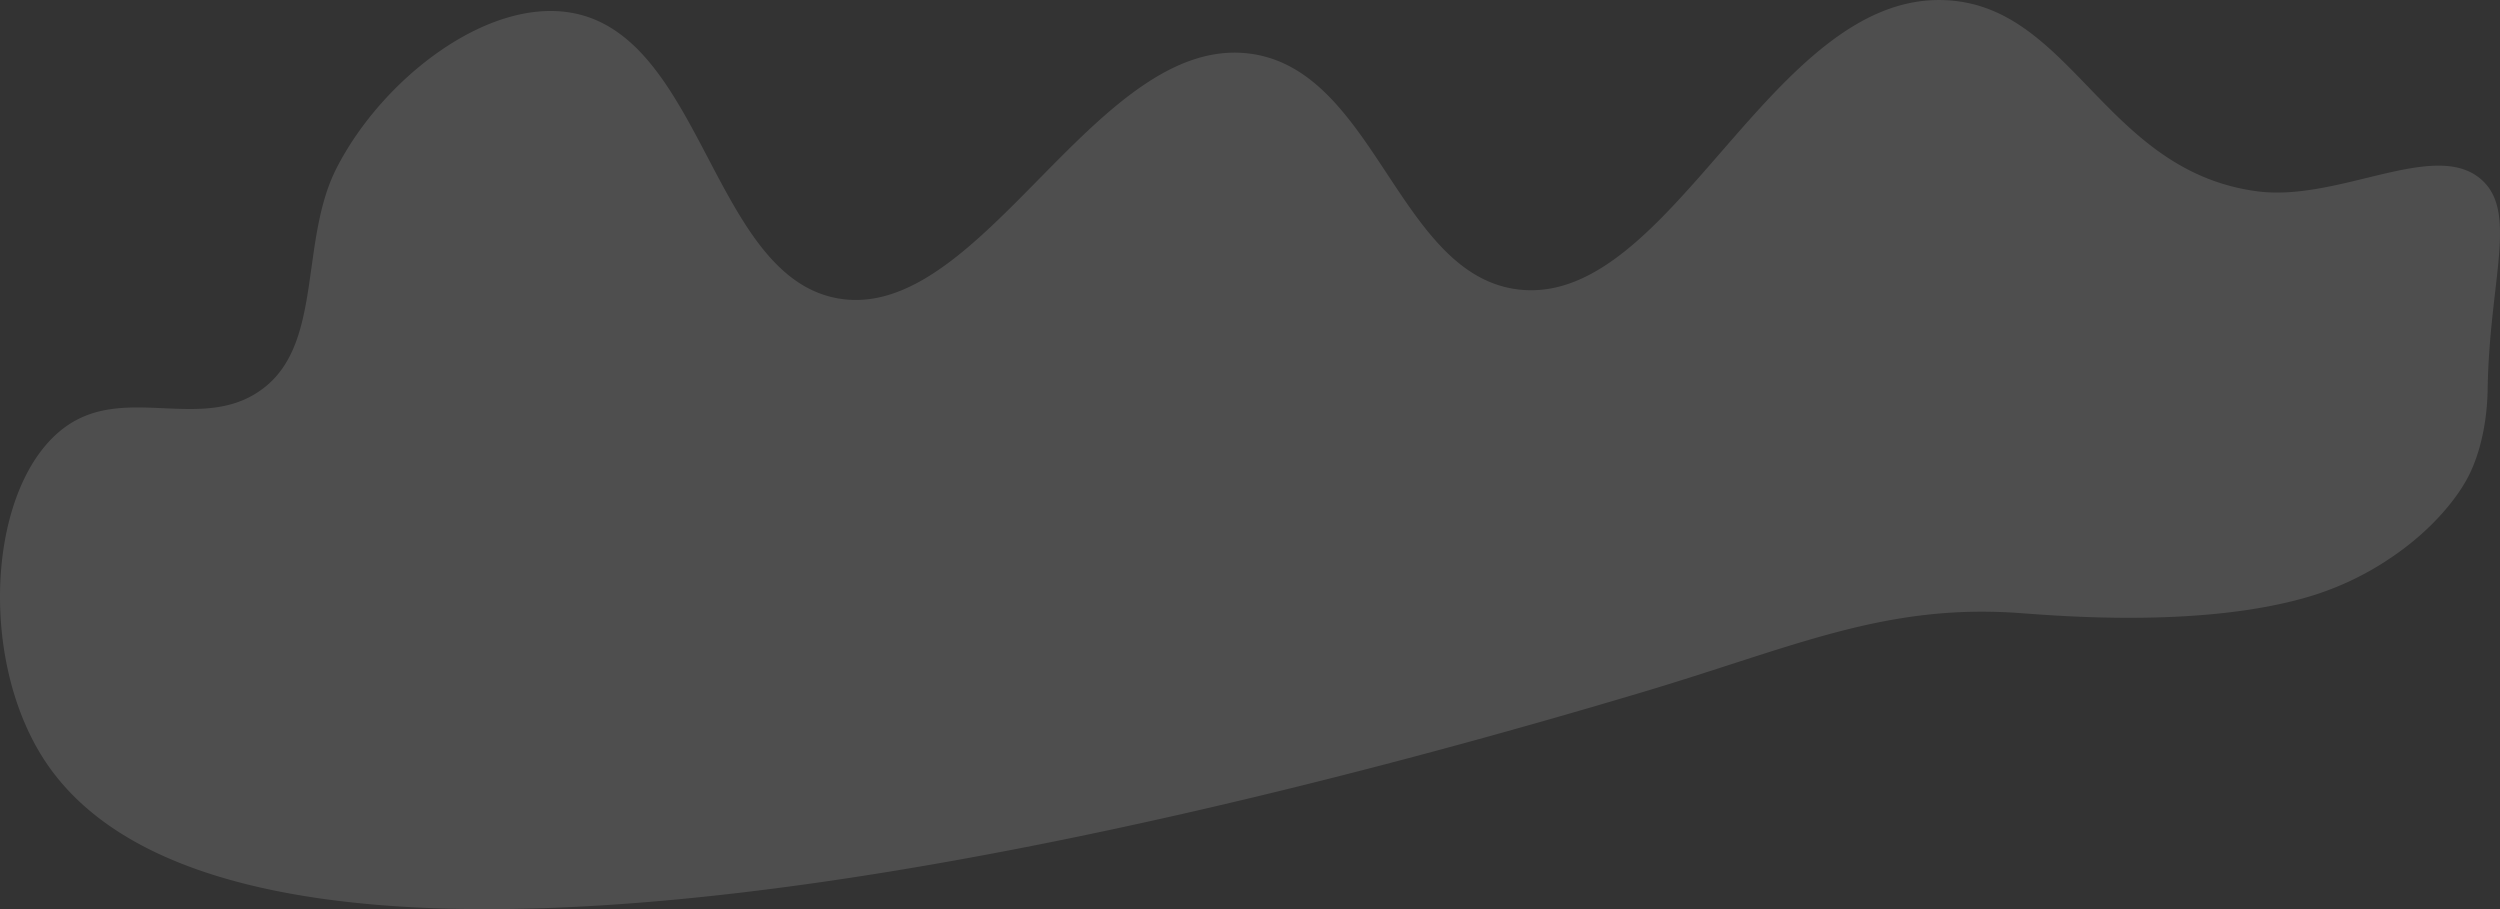 <svg xmlns="http://www.w3.org/2000/svg" width="2125.692" height="773.034" viewBox="0 0 2125.692 773.034">
  <rect x="0" y="0" width="2125.692" height="773.034" fill="#333333" stroke="none"/>
  <defs>
    <style>
      .cls-1 {
        fill: #f8f8f8;
        fill-rule: evenodd;
        opacity: 0.14;
      }
    </style>
  </defs>
  <path id="Kształt_11" data-name="Kształt 11" class="cls-1" d="M875.977,1174.61c52.306-38.23,119.95,7.22,171.023-34.95,47.84-39.5,28.85-124.63,59.88-185.342,38.44-75.209,126.91-144.311,199-132.173,112.57,18.956,120.41,224.825,227.86,243.075,121.95,20.72,219.32-225.95,350.26-208.132,106.57,14.5,125.63,189.222,228.52,200.542,129.9,14.28,213.82-251.83,361.54-246.119,108.23,4.184,135.76,145.37,265.84,162.557,68.88,9.1,150.2-44.081,189.89-10.635,32.5,27.389,7.46,85.787,6.08,179.267-0.18,12.08-1.79,43.42-15.2,71.41-8.83,18.44-30.64,47.03-66.84,71.4a252.038,252.038,0,0,1-75.95,34.94c-91.4,25.09-211.52,14.21-240.91,12.16-113.86-7.96-190.49,28.67-318.12,66.84C1758.48,1537.14,1018.92,1705.8,858,1457,801.345,1369.41,810.705,1222.3,875.977,1174.61Z" transform="translate(-820.688 -811.406)"/>
</svg>
